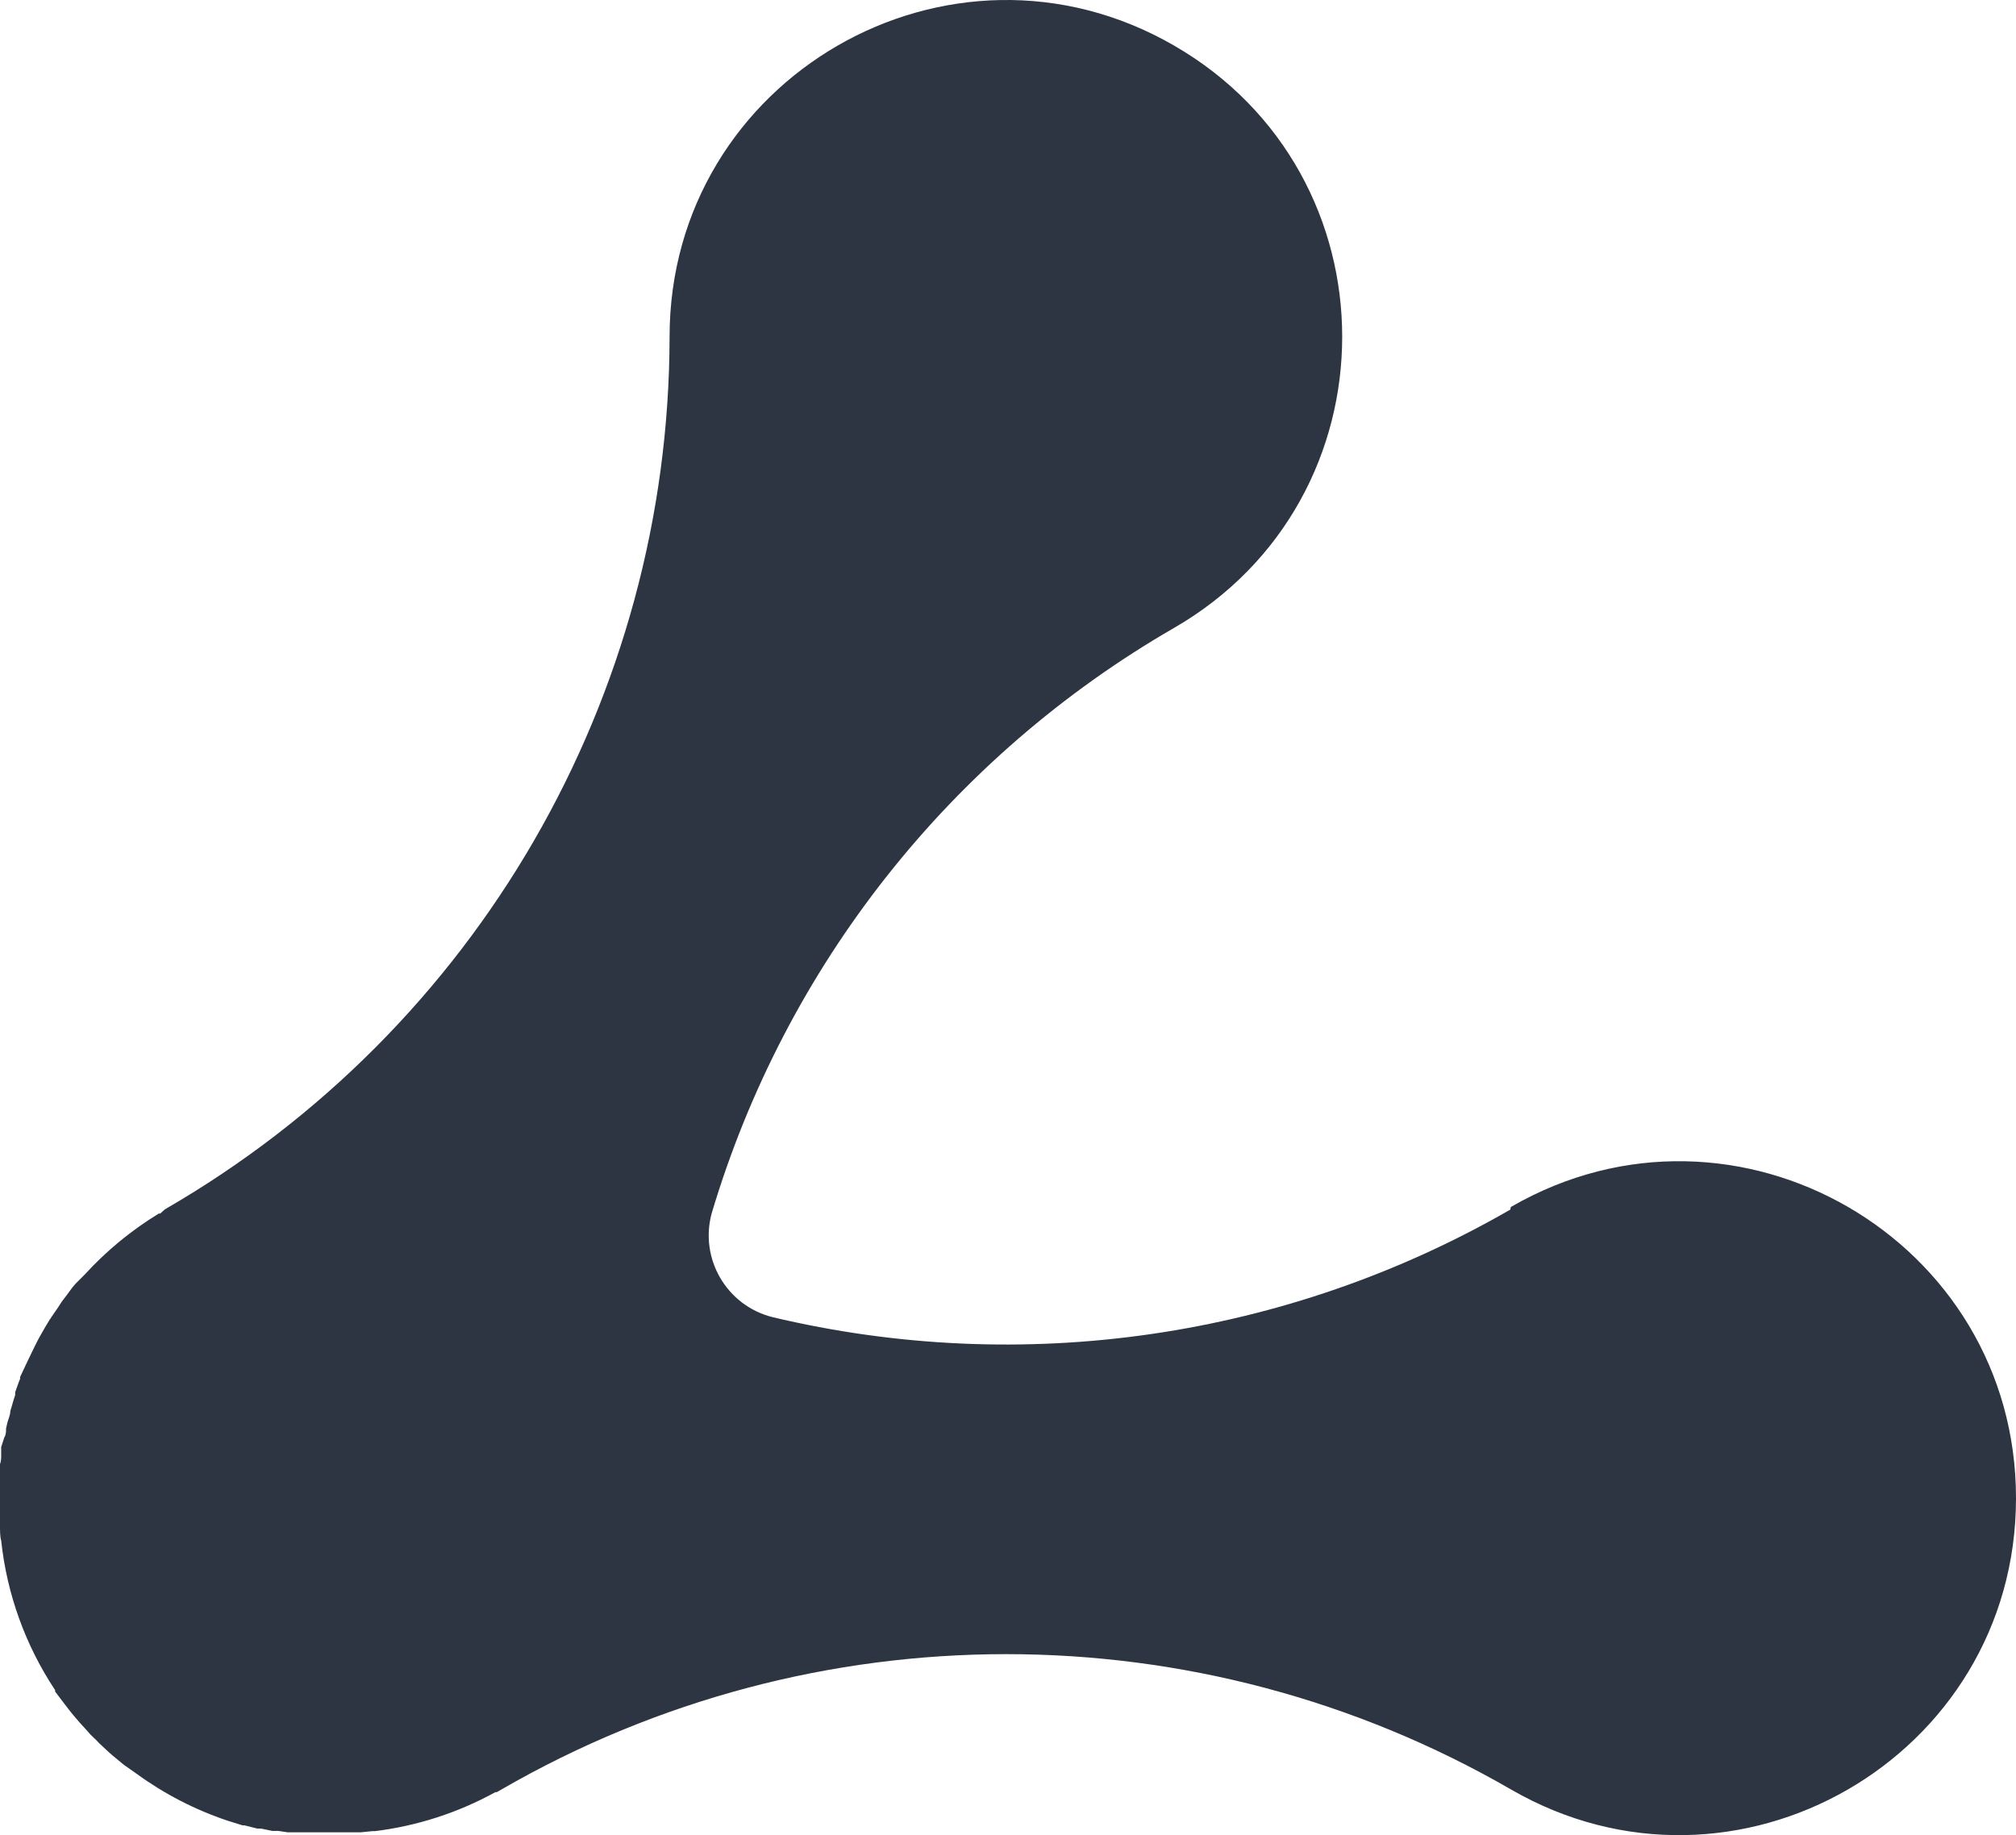 <?xml version="1.0" encoding="utf-8"?>
<svg xmlns="http://www.w3.org/2000/svg" viewBox="162.436 0.85 86.321 78.594" width="86.321px" height="78.594px"><path d="M 227.106 52.652 C 217.54 58.168 206.227 59.814 195.486 57.252 C 193.545 56.748 192.386 54.759 192.906 52.822 C 196.056 42.237 203.142 33.262 212.706 27.742 C 222.306 22.199 222.306 8.343 212.706 2.8 C 203.106 -2.742 191.106 4.186 191.106 15.271 C 191.106 15.271 191.106 15.271 191.106 15.272 C 191.087 30.692 182.851 44.933 169.496 52.642 L 169.296 52.822 L 169.236 52.822 C 168.062 53.538 166.994 54.417 166.066 55.432 L 165.676 55.822 L 165.546 55.972 L 165.296 56.312 L 165.076 56.602 L 164.936 56.822 L 164.646 57.242 C 164.623 57.284 164.596 57.324 164.566 57.362 C 164.456 57.542 164.346 57.722 164.246 57.902 C 164.136 58.092 164.026 58.292 163.926 58.502 L 163.626 59.122 L 163.296 59.822 L 163.296 59.902 C 163.216 60.092 163.156 60.282 163.086 60.472 L 163.086 60.592 C 163.026 60.772 162.976 60.942 162.926 61.122 C 162.905 61.18 162.888 61.24 162.876 61.302 C 162.876 61.452 162.796 61.612 162.756 61.762 L 162.696 62.022 C 162.696 62.152 162.696 62.292 162.616 62.422 L 162.486 62.822 C 162.486 62.942 162.486 63.062 162.486 63.172 C 162.486 63.282 162.486 63.432 162.436 63.552 L 162.436 63.862 L 162.436 64.282 C 162.436 64.382 162.436 64.482 162.436 64.582 C 162.436 64.682 162.436 64.852 162.436 64.992 L 162.436 65.322 C 162.436 65.442 162.436 65.552 162.436 65.672 C 162.436 65.792 162.436 65.942 162.436 66.082 C 162.436 66.222 162.436 66.232 162.436 66.302 C 162.436 66.372 162.436 66.662 162.486 66.832 L 162.486 66.822 C 162.729 69.113 163.522 71.312 164.796 73.232 L 164.796 73.292 L 165.196 73.822 L 165.366 74.042 C 165.446 74.142 165.526 74.252 165.616 74.352 L 165.856 74.632 L 166.076 74.872 L 166.316 75.142 L 166.566 75.382 C 166.634 75.46 166.708 75.533 166.786 75.602 L 167.086 75.882 L 167.256 76.032 L 167.656 76.362 L 167.756 76.442 L 168.296 76.822 C 169.48 77.682 170.788 78.357 172.176 78.822 L 172.816 79.022 L 172.896 79.022 L 173.456 79.162 L 173.616 79.162 L 174.096 79.262 L 174.356 79.262 L 174.756 79.322 L 175.086 79.322 L 175.436 79.322 L 175.816 79.322 L 177.226 79.322 L 177.626 79.322 L 177.876 79.322 L 178.376 79.272 L 178.486 79.272 C 180.297 79.049 182.048 78.482 183.646 77.602 L 183.706 77.602 L 183.916 77.482 C 197.285 69.761 213.757 69.761 227.126 77.482 C 236.725 83.041 248.743 76.123 248.757 65.03 C 248.772 53.938 236.772 46.989 227.159 52.523 C 227.148 52.529 227.137 52.535 227.126 52.542 L 227.106 52.652 Z" id="object-0" style="fill: rgb(45, 53, 67);" transform="matrix(1, 0, 0, 1, 0, 0)"/></svg>
